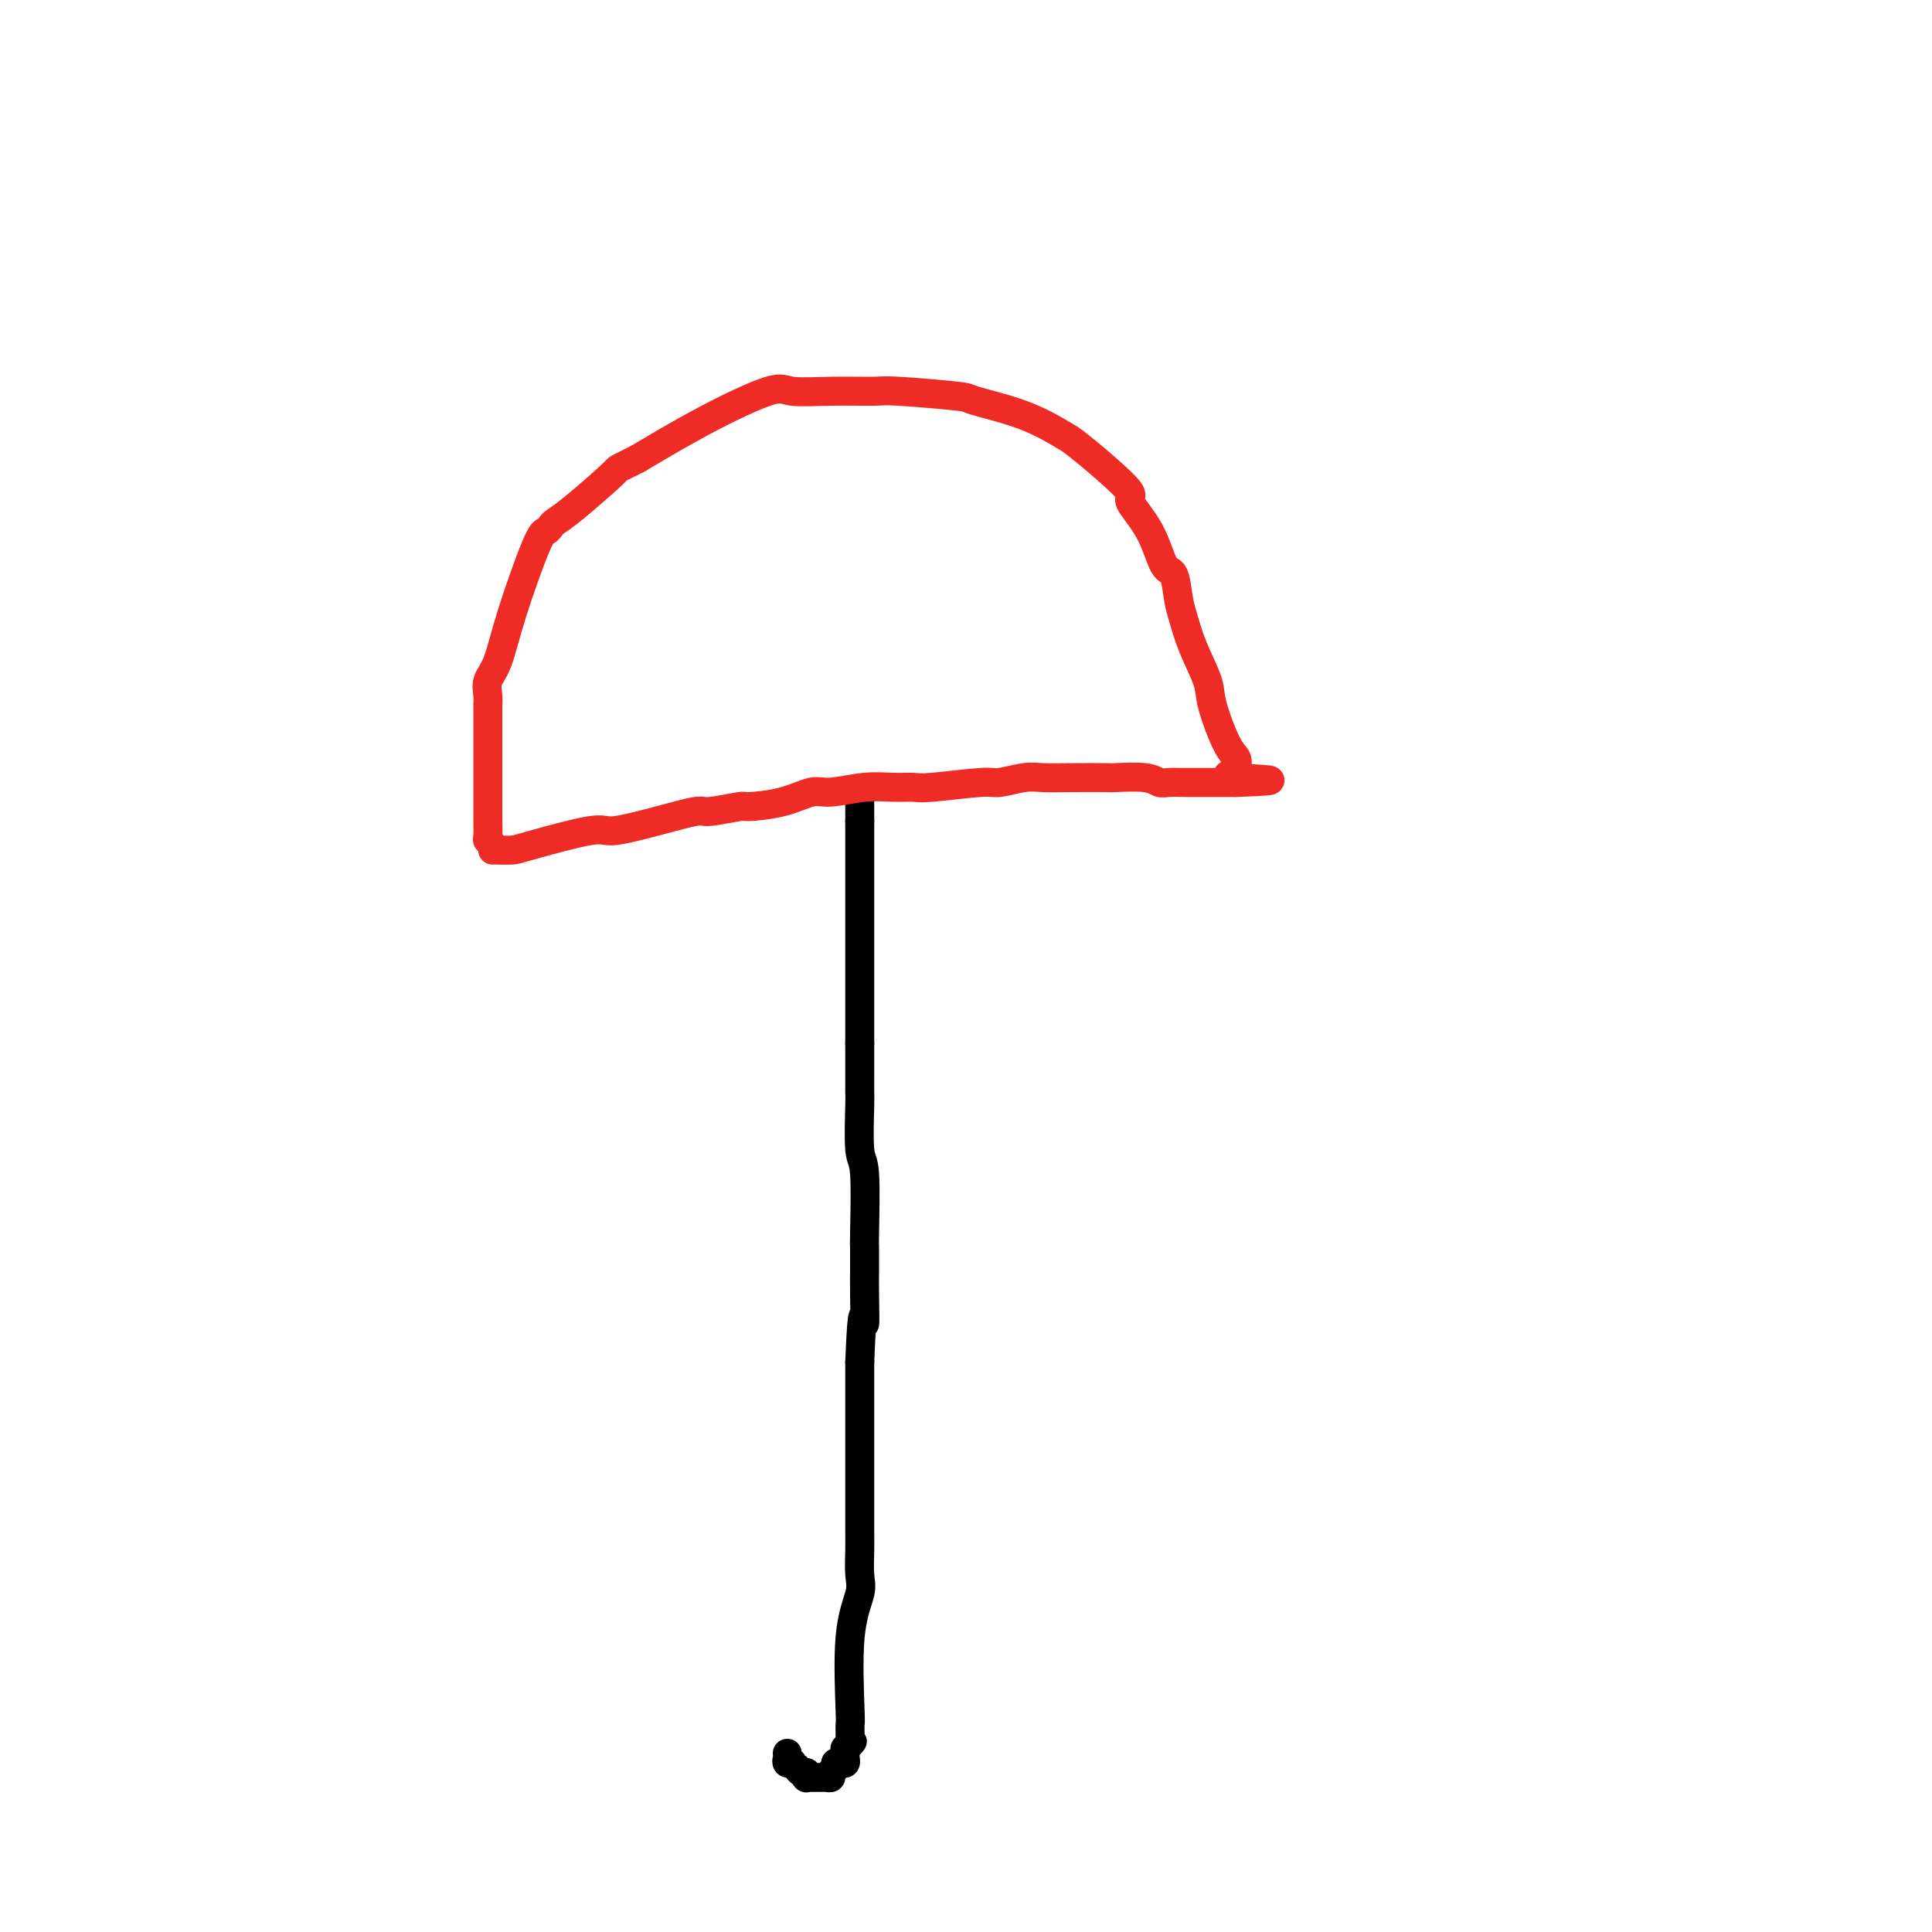 <svg viewBox='0 0 400 400' version='1.1' xmlns='http://www.w3.org/2000/svg' xmlns:xlink='http://www.w3.org/1999/xlink'><g fill='none' stroke='#000000' stroke-width='6' stroke-linecap='round' stroke-linejoin='round'><path d='M163,363c0.033,0.312 0.065,0.623 0,1c-0.065,0.377 -0.228,0.818 0,1c0.228,0.182 0.849,0.105 1,0c0.151,-0.105 -0.166,-0.239 0,0c0.166,0.239 0.815,0.853 1,1c0.185,0.147 -0.095,-0.171 0,0c0.095,0.171 0.565,0.830 1,1c0.435,0.170 0.834,-0.151 1,0c0.166,0.151 0.100,0.772 0,1c-0.100,0.228 -0.234,0.061 0,0c0.234,-0.061 0.836,-0.017 1,0c0.164,0.017 -0.110,0.005 0,0c0.110,-0.005 0.603,-0.004 1,0c0.397,0.004 0.699,0.012 1,0c0.301,-0.012 0.602,-0.046 1,0c0.398,0.046 0.894,0.170 1,0c0.106,-0.170 -0.178,-0.633 0,-1c0.178,-0.367 0.818,-0.637 1,-1c0.182,-0.363 -0.095,-0.818 0,-1c0.095,-0.182 0.562,-0.091 1,0c0.438,0.091 0.849,0.183 1,0c0.151,-0.183 0.043,-0.640 0,-1c-0.043,-0.360 -0.022,-0.622 0,-1c0.022,-0.378 0.044,-0.871 0,-1c-0.044,-0.129 -0.156,0.106 0,0c0.156,-0.106 0.578,-0.553 1,-1'/><path d='M176,361c0.928,-1.041 0.249,-0.143 0,0c-0.249,0.143 -0.066,-0.468 0,-1c0.066,-0.532 0.016,-0.986 0,-1c-0.016,-0.014 0.003,0.411 0,0c-0.003,-0.411 -0.029,-1.658 0,-2c0.029,-0.342 0.113,0.222 0,-3c-0.113,-3.222 -0.423,-10.229 0,-15c0.423,-4.771 1.577,-7.305 2,-9c0.423,-1.695 0.113,-2.550 0,-4c-0.113,-1.450 -0.030,-3.494 0,-5c0.030,-1.506 0.008,-2.475 0,-4c-0.008,-1.525 -0.002,-3.605 0,-7c0.002,-3.395 0.001,-8.106 0,-11c-0.001,-2.894 -0.000,-3.971 0,-6c0.000,-2.029 0.000,-5.008 0,-7c-0.000,-1.992 -0.000,-2.996 0,-4'/><path d='M178,282c0.536,-13.743 0.876,-8.600 1,-8c0.124,0.600 0.033,-3.345 0,-6c-0.033,-2.655 -0.009,-4.022 0,-5c0.009,-0.978 0.002,-1.569 0,-2c-0.002,-0.431 -0.001,-0.704 0,-1c0.001,-0.296 0.001,-0.615 0,-1c-0.001,-0.385 -0.004,-0.834 0,-1c0.004,-0.166 0.015,-0.048 0,0c-0.015,0.048 -0.057,0.027 0,-3c0.057,-3.027 0.211,-9.058 0,-12c-0.211,-2.942 -0.789,-2.793 -1,-5c-0.211,-2.207 -0.057,-6.768 0,-9c0.057,-2.232 0.015,-2.134 0,-3c-0.015,-0.866 -0.004,-2.695 0,-4c0.004,-1.305 0.001,-2.087 0,-3c-0.001,-0.913 -0.001,-1.956 0,-3'/><path d='M178,216c0.000,-11.070 0.000,-5.746 0,-5c-0.000,0.746 0.000,-3.084 0,-5c0.000,-1.916 0.000,-1.916 0,-3c0.000,-1.084 0.000,-3.253 0,-4c0.000,-0.747 0.000,-0.074 0,-1c0.000,-0.926 0.000,-3.452 0,-5c0.000,-1.548 0.000,-2.117 0,-3c0.000,-0.883 0.000,-2.078 0,-3c0.000,-0.922 0.000,-1.570 0,-2c0.000,-0.430 0.000,-0.641 0,-1c0.000,-0.359 0.000,-0.866 0,-1c0.000,-0.134 0.000,0.104 0,0c0.000,-0.104 -0.000,-0.549 0,-1c0.000,-0.451 0.000,-0.908 0,-1c0.000,-0.092 -0.000,0.183 0,0c0.000,-0.183 0.000,-0.822 0,-1c0.000,-0.178 -0.000,0.104 0,0c0.000,-0.104 0.000,-0.595 0,-1c0.000,-0.405 -0.000,-0.724 0,-1c0.000,-0.276 0.000,-0.507 0,-1c0.000,-0.493 -0.000,-1.246 0,-2c0.000,-0.754 0.000,-1.509 0,-2c0.000,-0.491 -0.000,-0.719 0,-1c0.000,-0.281 0.000,-0.614 0,-1c0.000,-0.386 -0.000,-0.825 0,-1c0.000,-0.175 0.000,-0.088 0,0'/><path d='M178,170c0.000,-7.667 0.000,-3.833 0,0'/></g>
<g fill='none' stroke='#EE2B24' stroke-width='6' stroke-linecap='round' stroke-linejoin='round'><path d='M103,176c1.154,0.019 2.307,0.038 3,0c0.693,-0.038 0.925,-0.133 4,-1c3.075,-0.867 8.994,-2.504 12,-3c3.006,-0.496 3.101,0.150 5,0c1.899,-0.150 5.603,-1.098 9,-2c3.397,-0.902 6.486,-1.760 8,-2c1.514,-0.240 1.451,0.138 3,0c1.549,-0.138 4.708,-0.792 6,-1c1.292,-0.208 0.718,0.032 2,0c1.282,-0.032 4.422,-0.334 7,-1c2.578,-0.666 4.596,-1.695 6,-2c1.404,-0.305 2.196,0.116 4,0c1.804,-0.116 4.619,-0.767 7,-1c2.381,-0.233 4.326,-0.047 6,0c1.674,0.047 3.077,-0.044 4,0c0.923,0.044 1.365,0.222 4,0c2.635,-0.222 7.464,-0.844 10,-1c2.536,-0.156 2.778,0.154 4,0c1.222,-0.154 3.422,-0.773 5,-1c1.578,-0.227 2.534,-0.062 4,0c1.466,0.062 3.443,0.020 6,0c2.557,-0.020 5.695,-0.020 7,0c1.305,0.020 0.777,0.058 2,0c1.223,-0.058 4.199,-0.212 6,0c1.801,0.212 2.429,0.789 3,1c0.571,0.211 1.084,0.057 2,0c0.916,-0.057 2.234,-0.015 3,0c0.766,0.015 0.982,0.004 2,0c1.018,-0.004 2.840,-0.001 4,0c1.160,0.001 1.658,0.000 2,0c0.342,-0.000 0.526,-0.000 1,0c0.474,0.000 1.237,0.000 2,0'/><path d='M256,162c13.614,-0.473 3.649,-0.655 0,-1c-3.649,-0.345 -0.982,-0.853 0,-1c0.982,-0.147 0.280,0.067 0,0c-0.280,-0.067 -0.139,-0.416 0,-1c0.139,-0.584 0.276,-1.403 0,-2c-0.276,-0.597 -0.967,-0.971 -2,-3c-1.033,-2.029 -2.410,-5.713 -3,-8c-0.590,-2.287 -0.395,-3.177 -1,-5c-0.605,-1.823 -2.010,-4.578 -3,-7c-0.990,-2.422 -1.565,-4.512 -2,-6c-0.435,-1.488 -0.731,-2.374 -1,-4c-0.269,-1.626 -0.509,-3.991 -1,-5c-0.491,-1.009 -1.231,-0.663 -2,-2c-0.769,-1.337 -1.568,-4.358 -3,-7c-1.432,-2.642 -3.496,-4.905 -4,-6c-0.504,-1.095 0.552,-1.024 0,-2c-0.552,-0.976 -2.713,-3.000 -5,-5c-2.287,-2.000 -4.700,-3.974 -6,-5c-1.300,-1.026 -1.487,-1.102 -3,-2c-1.513,-0.898 -4.353,-2.619 -8,-4c-3.647,-1.381 -8.100,-2.423 -10,-3c-1.900,-0.577 -1.247,-0.689 -4,-1c-2.753,-0.311 -8.910,-0.820 -12,-1c-3.090,-0.180 -3.111,-0.032 -5,0c-1.889,0.032 -5.647,-0.052 -9,0c-3.353,0.052 -6.301,0.241 -8,0c-1.699,-0.241 -2.150,-0.911 -5,0c-2.850,0.911 -8.100,3.403 -13,6c-4.900,2.597 -9.450,5.298 -14,8'/><path d='M132,95c-4.885,2.466 -3.599,1.631 -5,3c-1.401,1.369 -5.489,4.941 -8,7c-2.511,2.059 -3.446,2.606 -4,3c-0.554,0.394 -0.728,0.636 -1,1c-0.272,0.364 -0.641,0.849 -1,1c-0.359,0.151 -0.709,-0.031 -2,3c-1.291,3.031 -3.523,9.276 -5,14c-1.477,4.724 -2.200,7.929 -3,10c-0.800,2.071 -1.679,3.009 -2,4c-0.321,0.991 -0.086,2.035 0,3c0.086,0.965 0.023,1.852 0,2c-0.023,0.148 -0.006,-0.444 0,0c0.006,0.444 0.002,1.924 0,3c-0.002,1.076 -0.000,1.749 0,4c0.000,2.251 -0.001,6.081 0,9c0.001,2.919 0.004,4.929 0,6c-0.004,1.071 -0.015,1.205 0,2c0.015,0.795 0.057,2.252 0,3c-0.057,0.748 -0.211,0.788 0,1c0.211,0.212 0.788,0.595 1,1c0.212,0.405 0.061,0.830 0,1c-0.061,0.170 -0.030,0.085 0,0'/></g>
</svg>